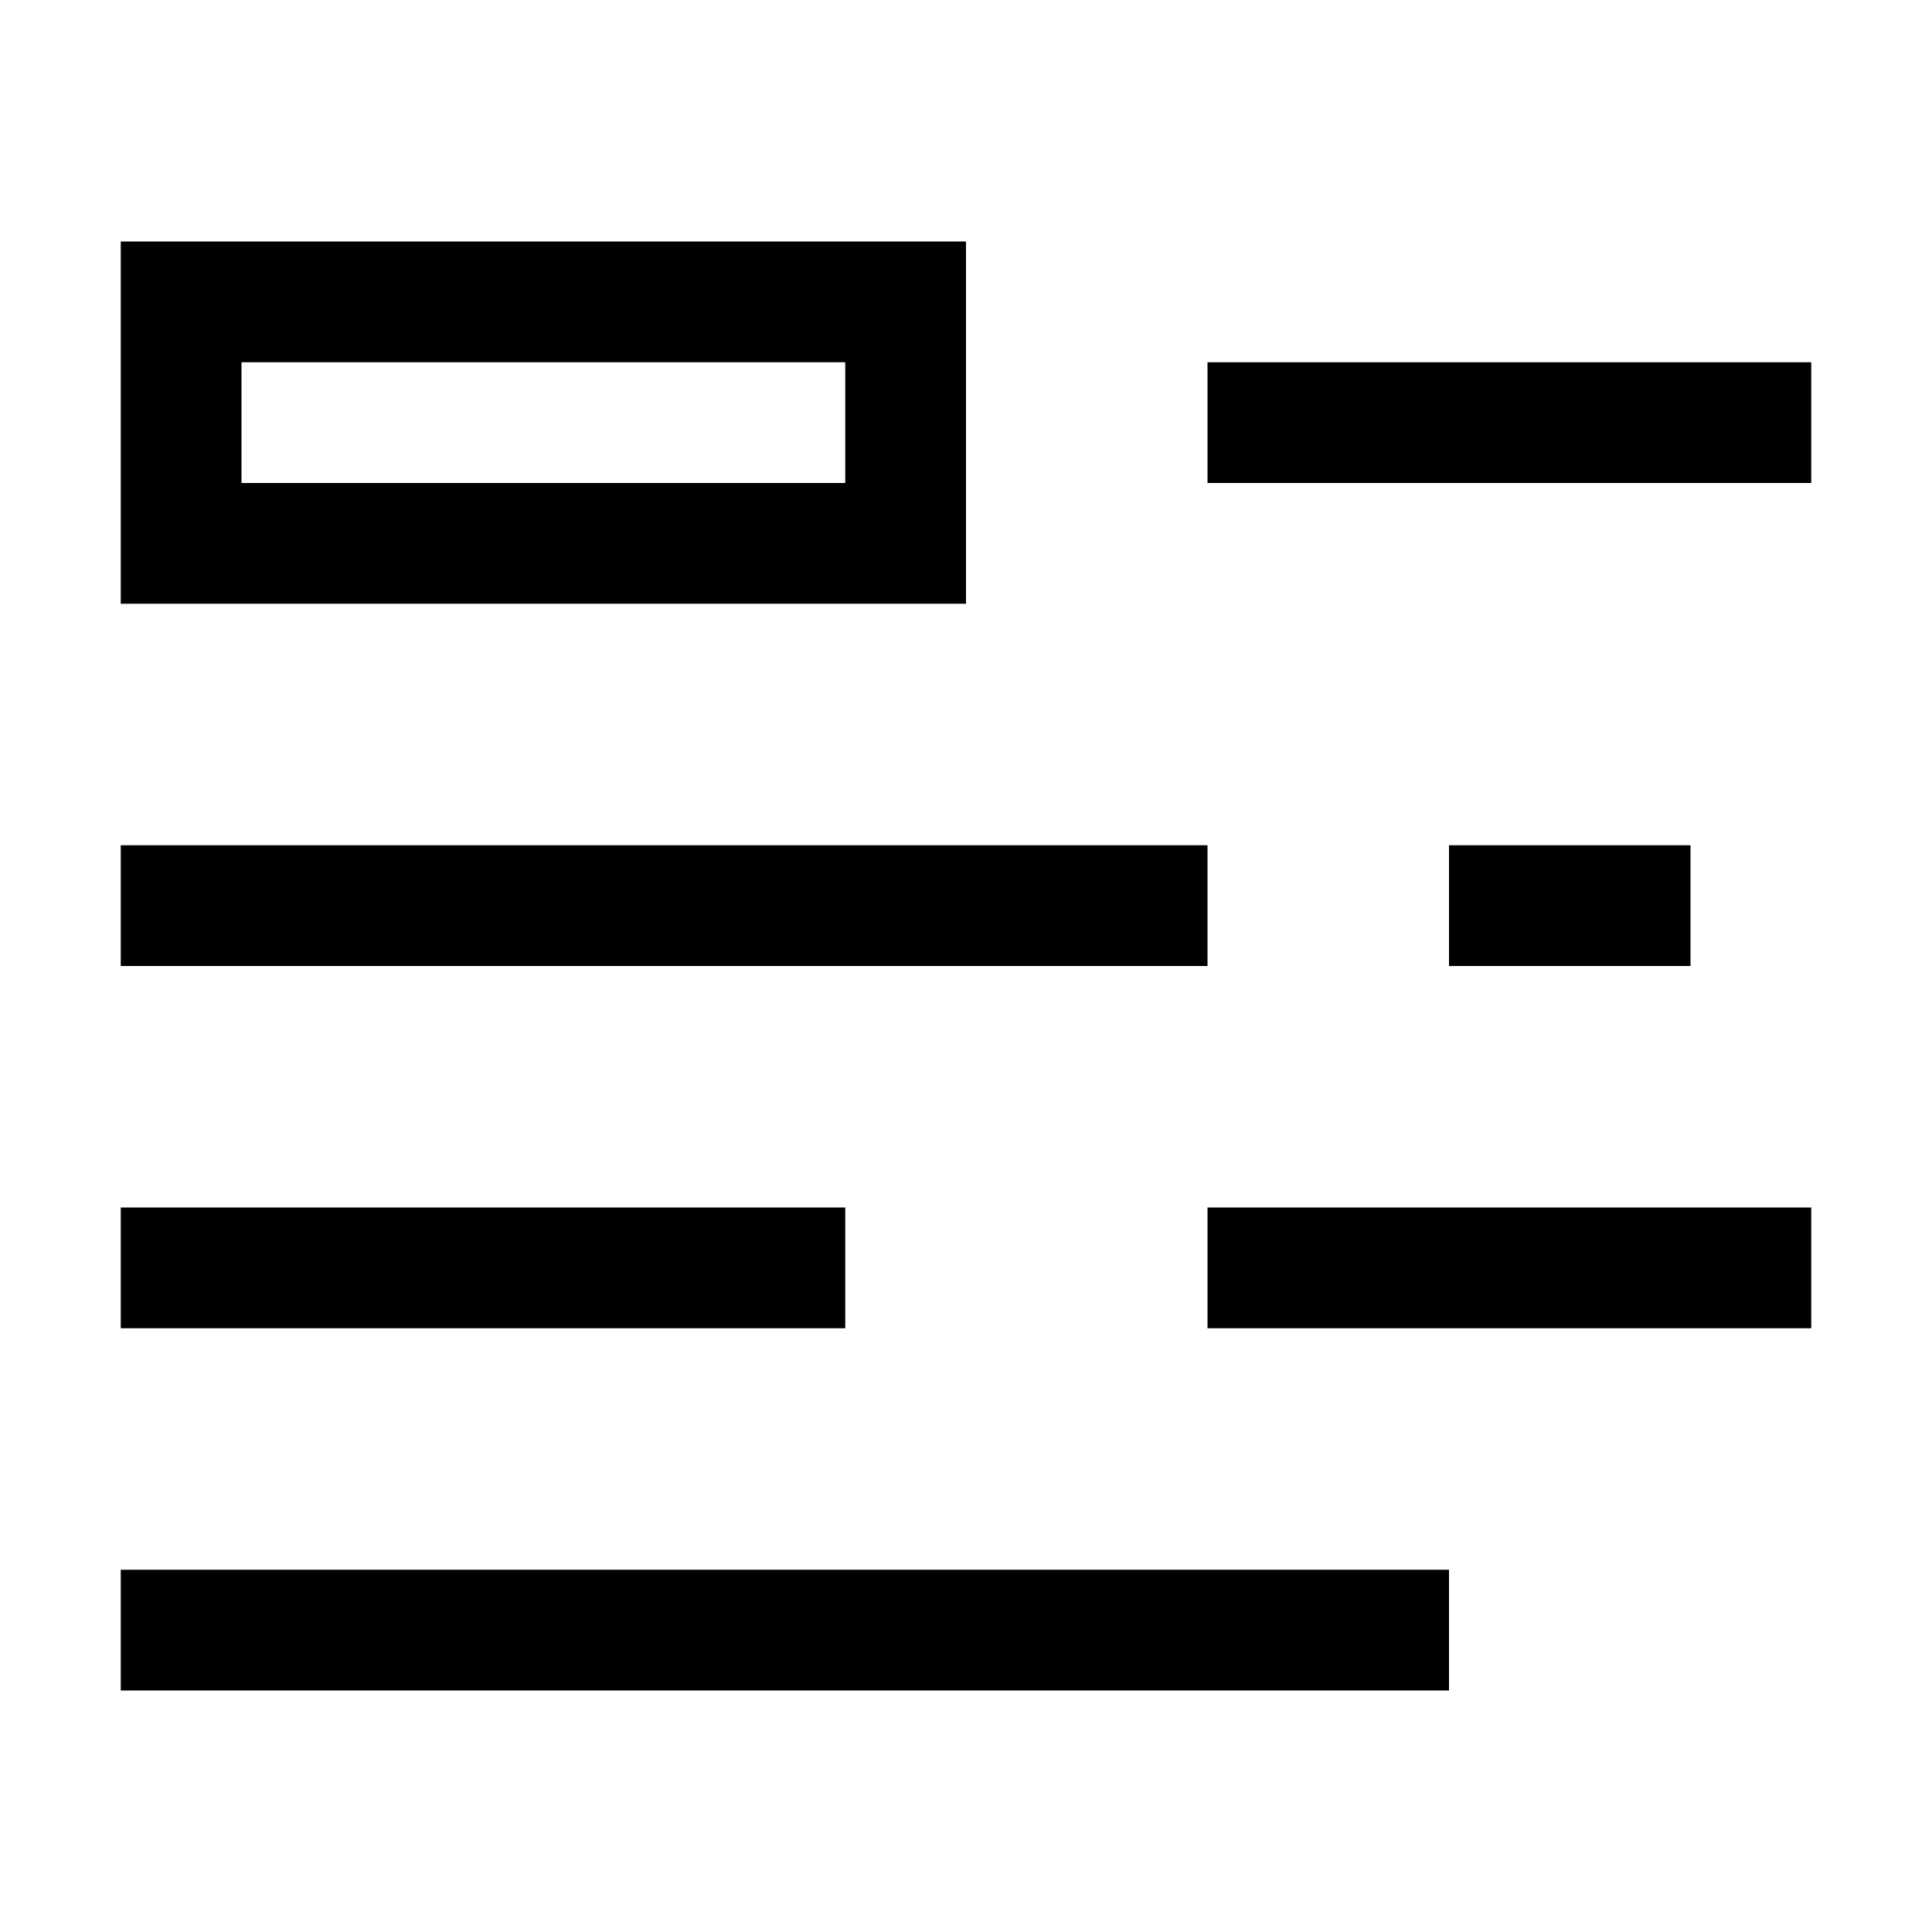 <?xml version="1.0" encoding="utf-8"?>
<svg width="800px" height="800px" viewBox="0 0 16 16" xmlns="http://www.w3.org/2000/svg" fill="#000000"><path d="M15 4h-5V3h5v1zm-1 3h-2v1h2V7zm-4 0H1v1h9V7zm2 6H1v1h11v-1zm-5-3H1v1h6v-1zm8 0h-5v1h5v-1zM8 2v3H1V2h7zM7 3H2v1h5V3z"/></svg>